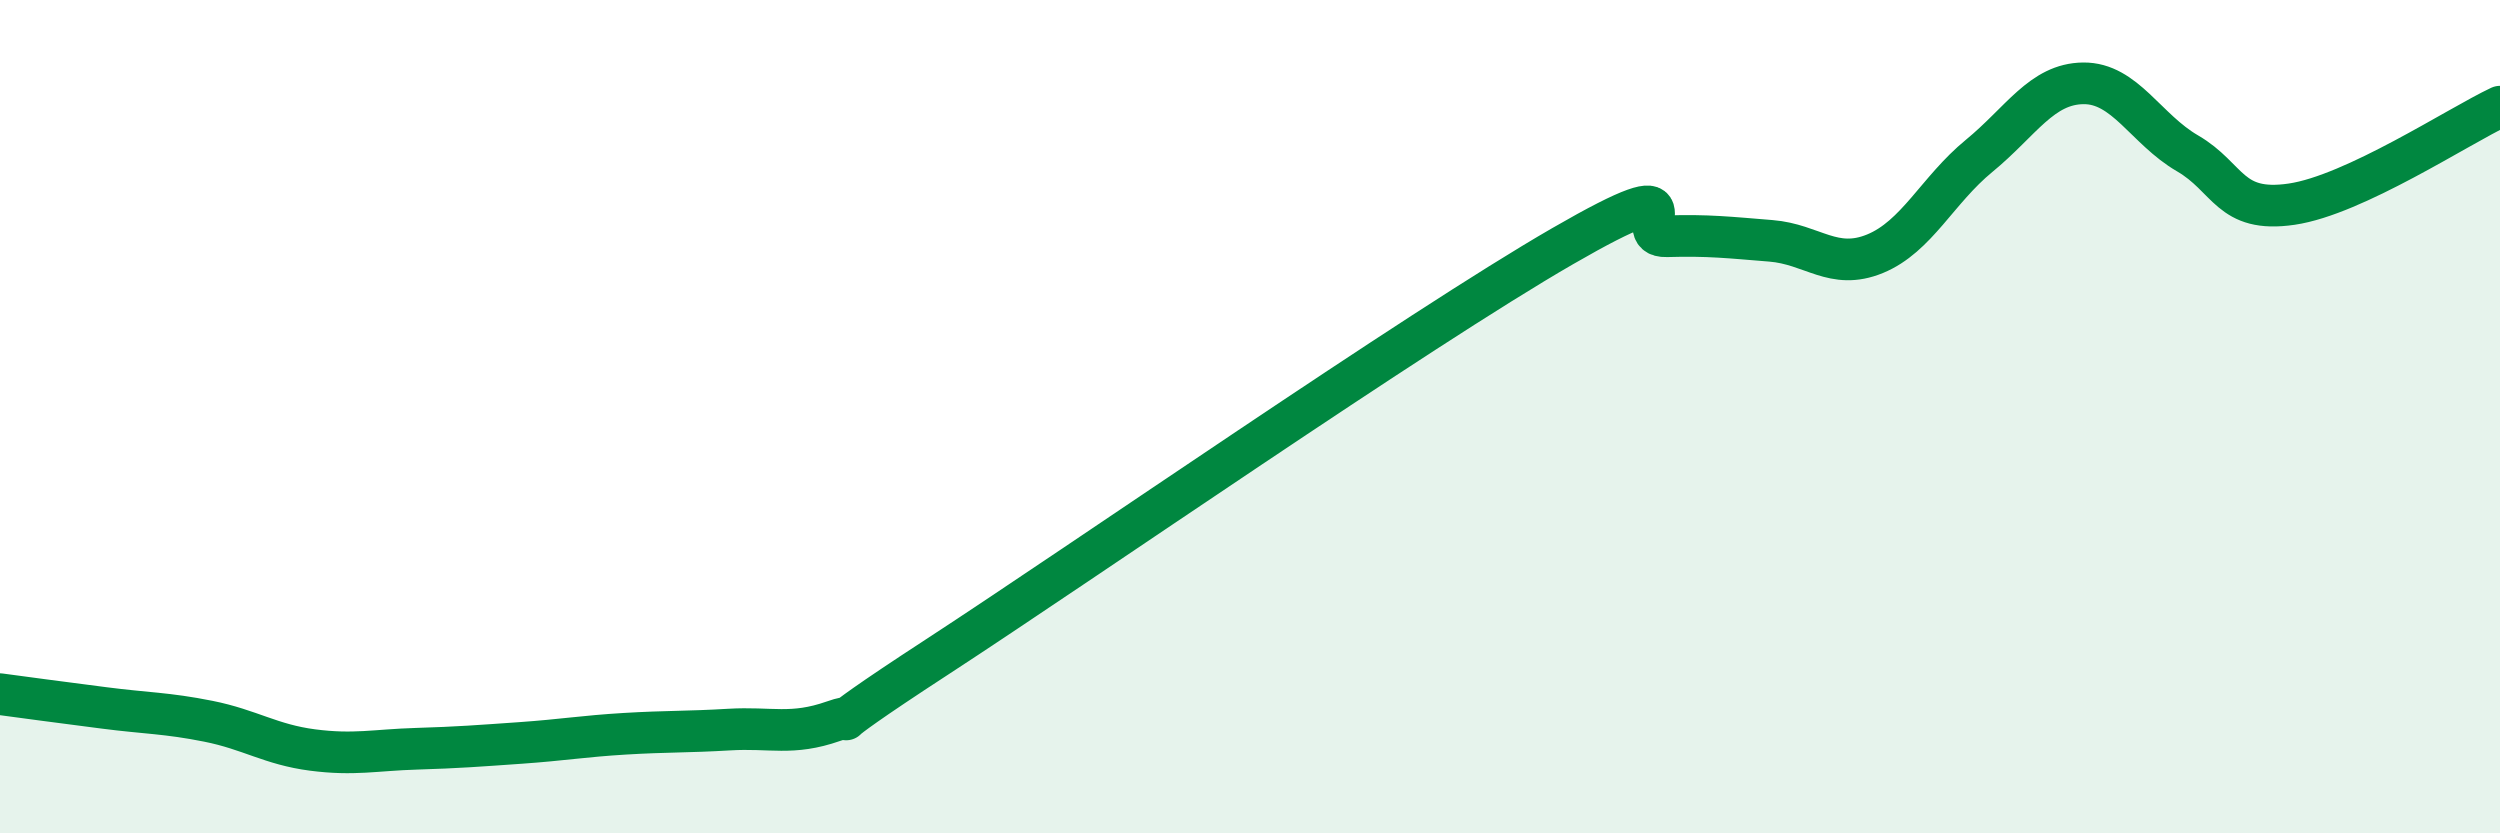 
    <svg width="60" height="20" viewBox="0 0 60 20" xmlns="http://www.w3.org/2000/svg">
      <path
        d="M 0,16.66 C 0.5,16.73 1.5,16.86 2.5,16.99 C 3.5,17.12 4,17.11 5,17.31 C 6,17.51 6.5,17.87 7.5,18 C 8.5,18.13 9,18 10,17.97 C 11,17.94 11.5,17.9 12.5,17.83 C 13.5,17.76 14,17.67 15,17.61 C 16,17.55 16.5,17.57 17.5,17.51 C 18.5,17.45 19,17.66 20,17.31 C 21,16.96 19,18.04 22.5,15.76 C 26,13.48 34,7.93 37.5,5.91 C 41,3.89 39,5.7 40,5.67 C 41,5.64 41.5,5.7 42.5,5.78 C 43.5,5.86 44,6.5 45,6.09 C 46,5.68 46.5,4.56 47.5,3.74 C 48.5,2.92 49,2.01 50,2 C 51,1.99 51.5,3.1 52.5,3.68 C 53.5,4.26 53.5,5.12 55,4.9 C 56.5,4.68 59,3.03 60,2.56L60 20L0 20Z"
        fill="#008740"
        opacity="0.1"
        stroke-linecap="round"
        stroke-linejoin="round"
      />
      <path
        d="M 0,16.66 C 0.5,16.73 1.5,16.86 2.5,16.99 C 3.5,17.12 4,17.11 5,17.31 C 6,17.51 6.5,17.87 7.5,18 C 8.5,18.13 9,18 10,17.97 C 11,17.94 11.5,17.9 12.5,17.83 C 13.5,17.76 14,17.67 15,17.61 C 16,17.55 16.5,17.57 17.5,17.51 C 18.5,17.45 19,17.66 20,17.31 C 21,16.96 19,18.04 22.5,15.76 C 26,13.48 34,7.93 37.5,5.91 C 41,3.89 39,5.7 40,5.67 C 41,5.64 41.5,5.7 42.5,5.78 C 43.5,5.86 44,6.5 45,6.09 C 46,5.68 46.5,4.56 47.5,3.74 C 48.5,2.92 49,2.01 50,2 C 51,1.99 51.5,3.1 52.5,3.68 C 53.5,4.26 53.5,5.12 55,4.9 C 56.5,4.68 59,3.03 60,2.56"
        stroke="#008740"
        stroke-width="1"
        fill="none"
        stroke-linecap="round"
        stroke-linejoin="round"
      />
    </svg>
  
